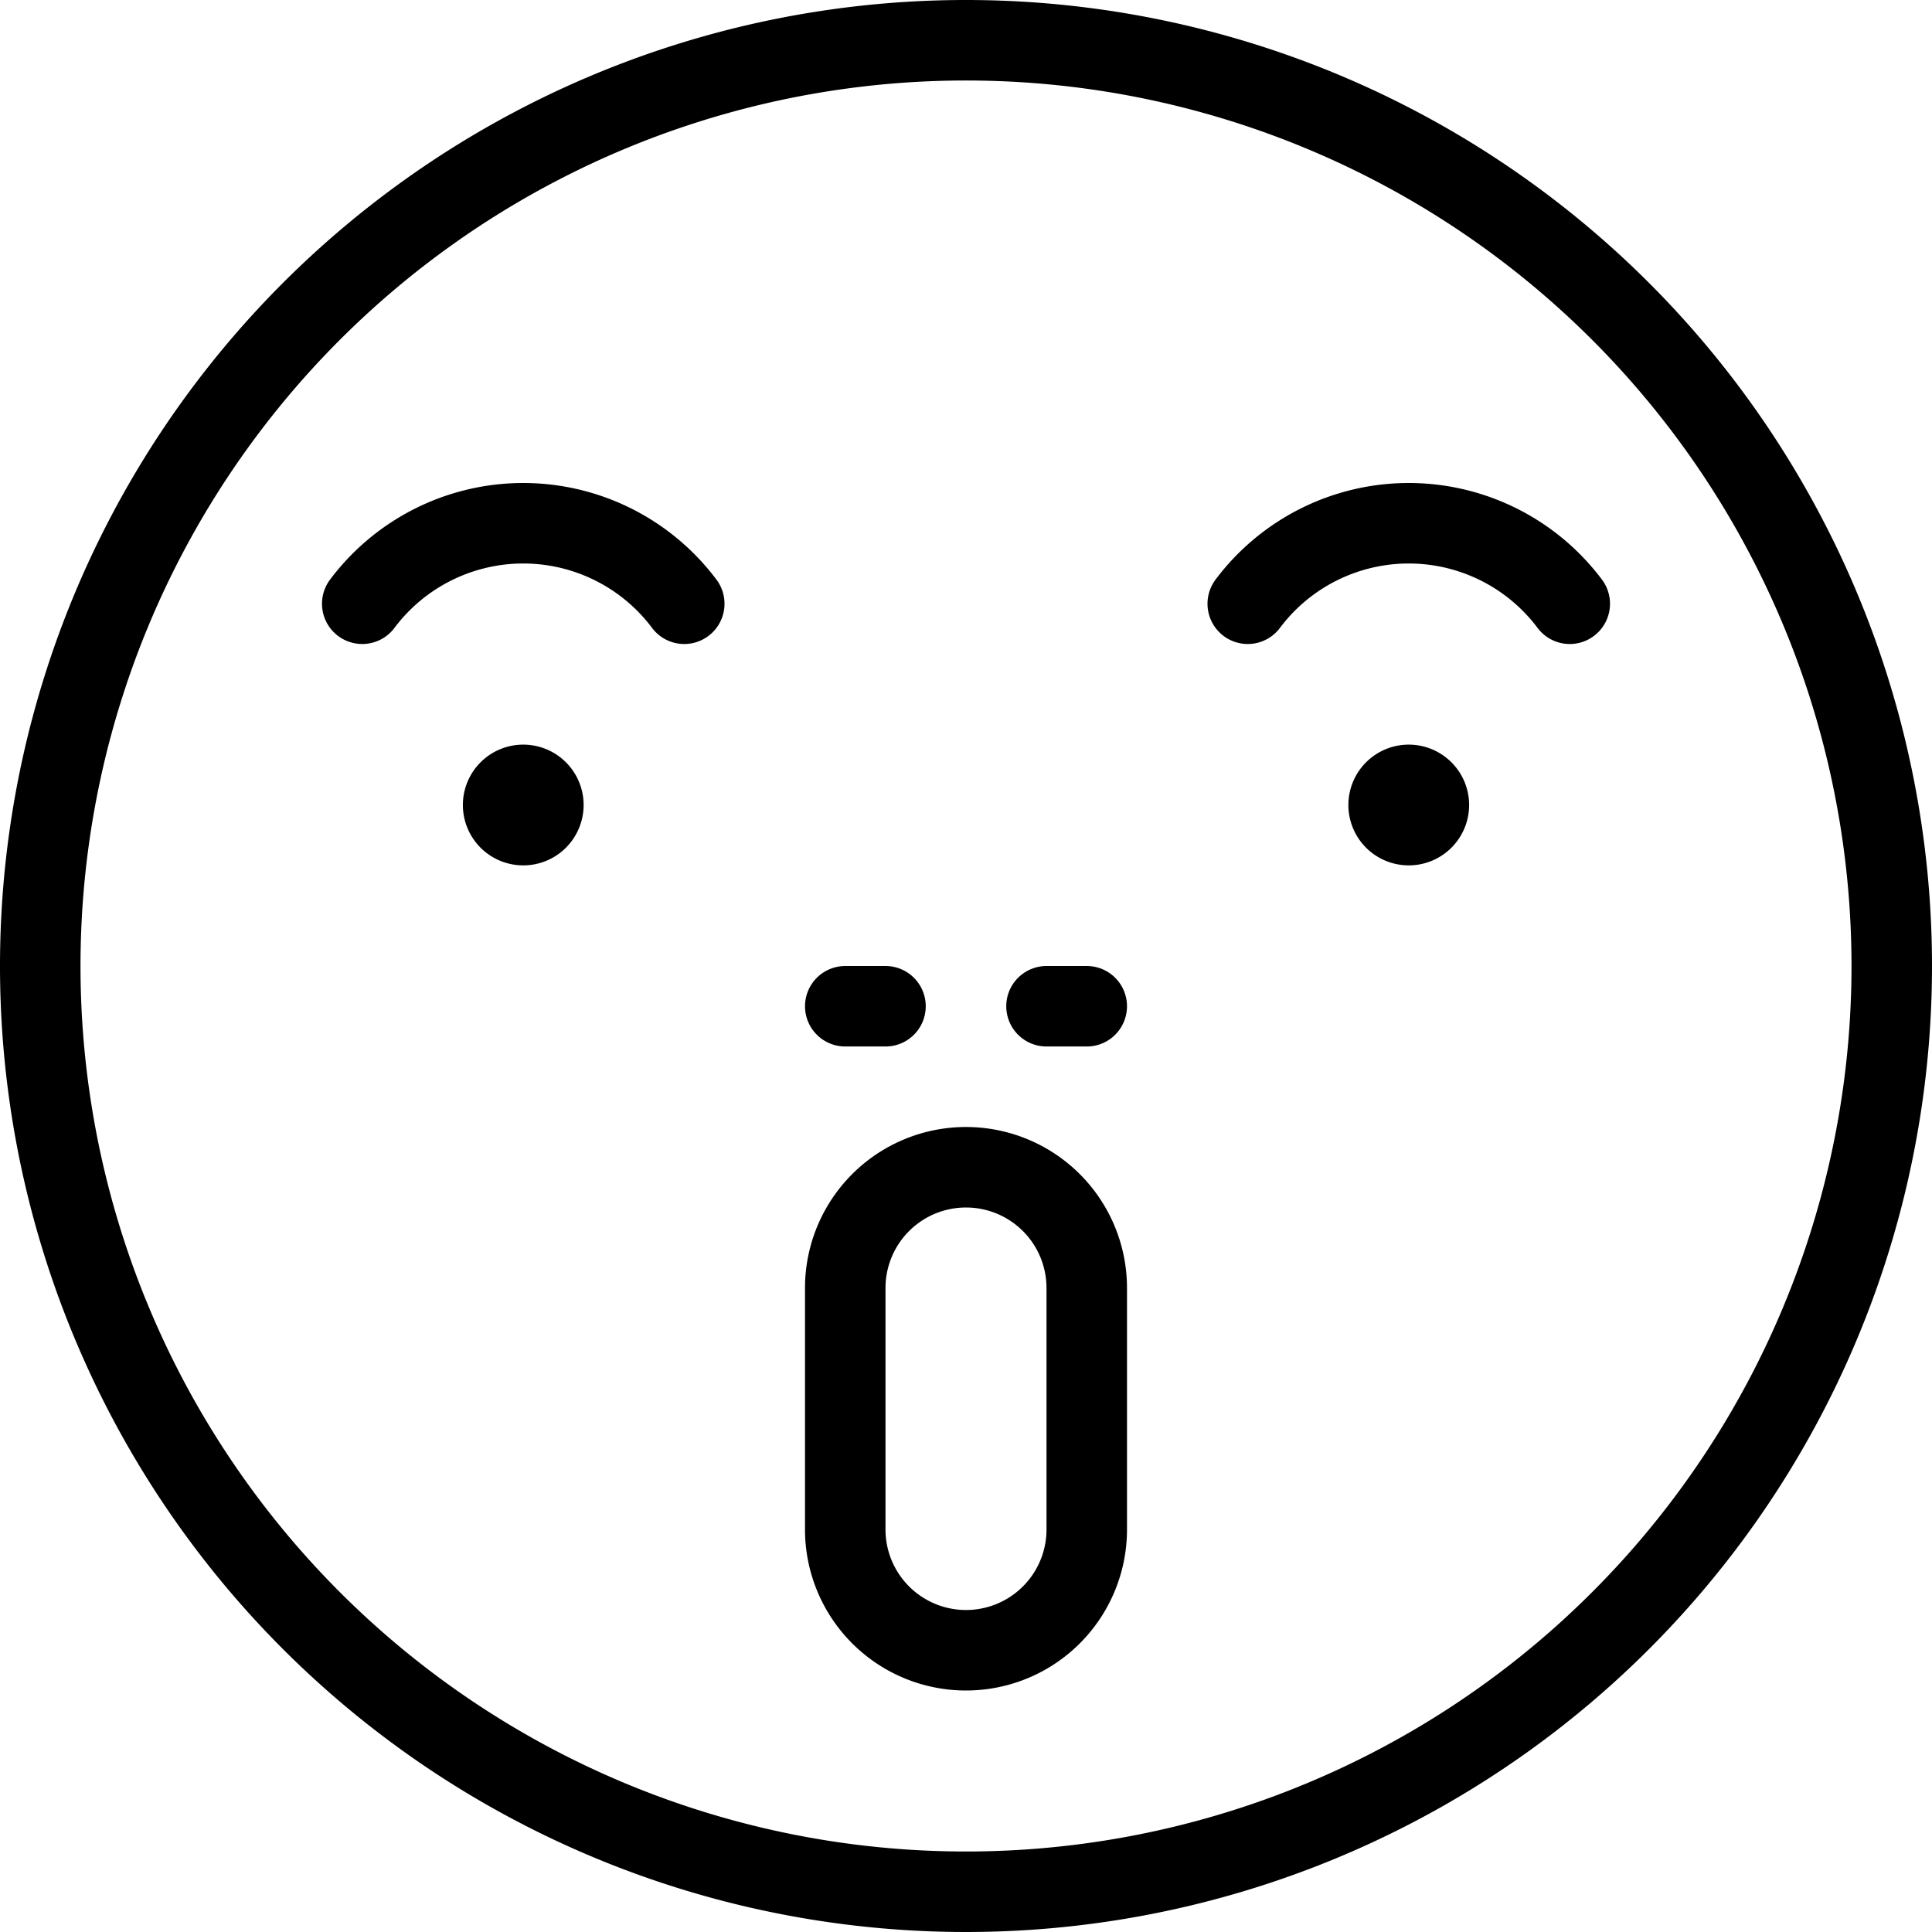 <svg viewBox="0 0 24 24" xmlns="http://www.w3.org/2000/svg"><g transform="matrix(1,0,0,1,0,0)"><path d="M0.500 12.000 A11.500 11.500 0 1 0 23.500 12.000 A11.500 11.500 0 1 0 0.500 12.000 Z" fill="none" stroke="#000000" stroke-linecap="round" stroke-linejoin="round"></path><path d="M6.5,10.25A.25.25,0,1,1,6.75,10a.25.25,0,0,1-.25.25" fill="none" stroke="#000000" stroke-linecap="round" stroke-linejoin="round"></path><path d="M17.5,10.25a.25.25,0,1,0-.25-.25.25.25,0,0,0,.25.25" fill="none" stroke="#000000" stroke-linecap="round" stroke-linejoin="round"></path><path d="M8.5,7.5a2.5,2.5,0,0,0-4,0" fill="none" stroke="#000000" stroke-linecap="round" stroke-linejoin="round"></path><path d="M15.5,7.5a2.5,2.5,0,0,1,4,0" fill="none" stroke="#000000" stroke-linecap="round" stroke-linejoin="round"></path><path d="M12,14.5A1.5,1.5,0,0,0,10.5,16v3a1.5,1.5,0,0,0,3,0V16A1.5,1.5,0,0,0,12,14.5Z" fill="none" stroke="#000000" stroke-linecap="round" stroke-linejoin="round"></path><path d="M10.5 12.5L11 12.5" fill="none" stroke="#000000" stroke-linecap="round" stroke-linejoin="round"></path><path d="M13 12.5L13.5 12.5" fill="none" stroke="#000000" stroke-linecap="round" stroke-linejoin="round"></path></g></svg>